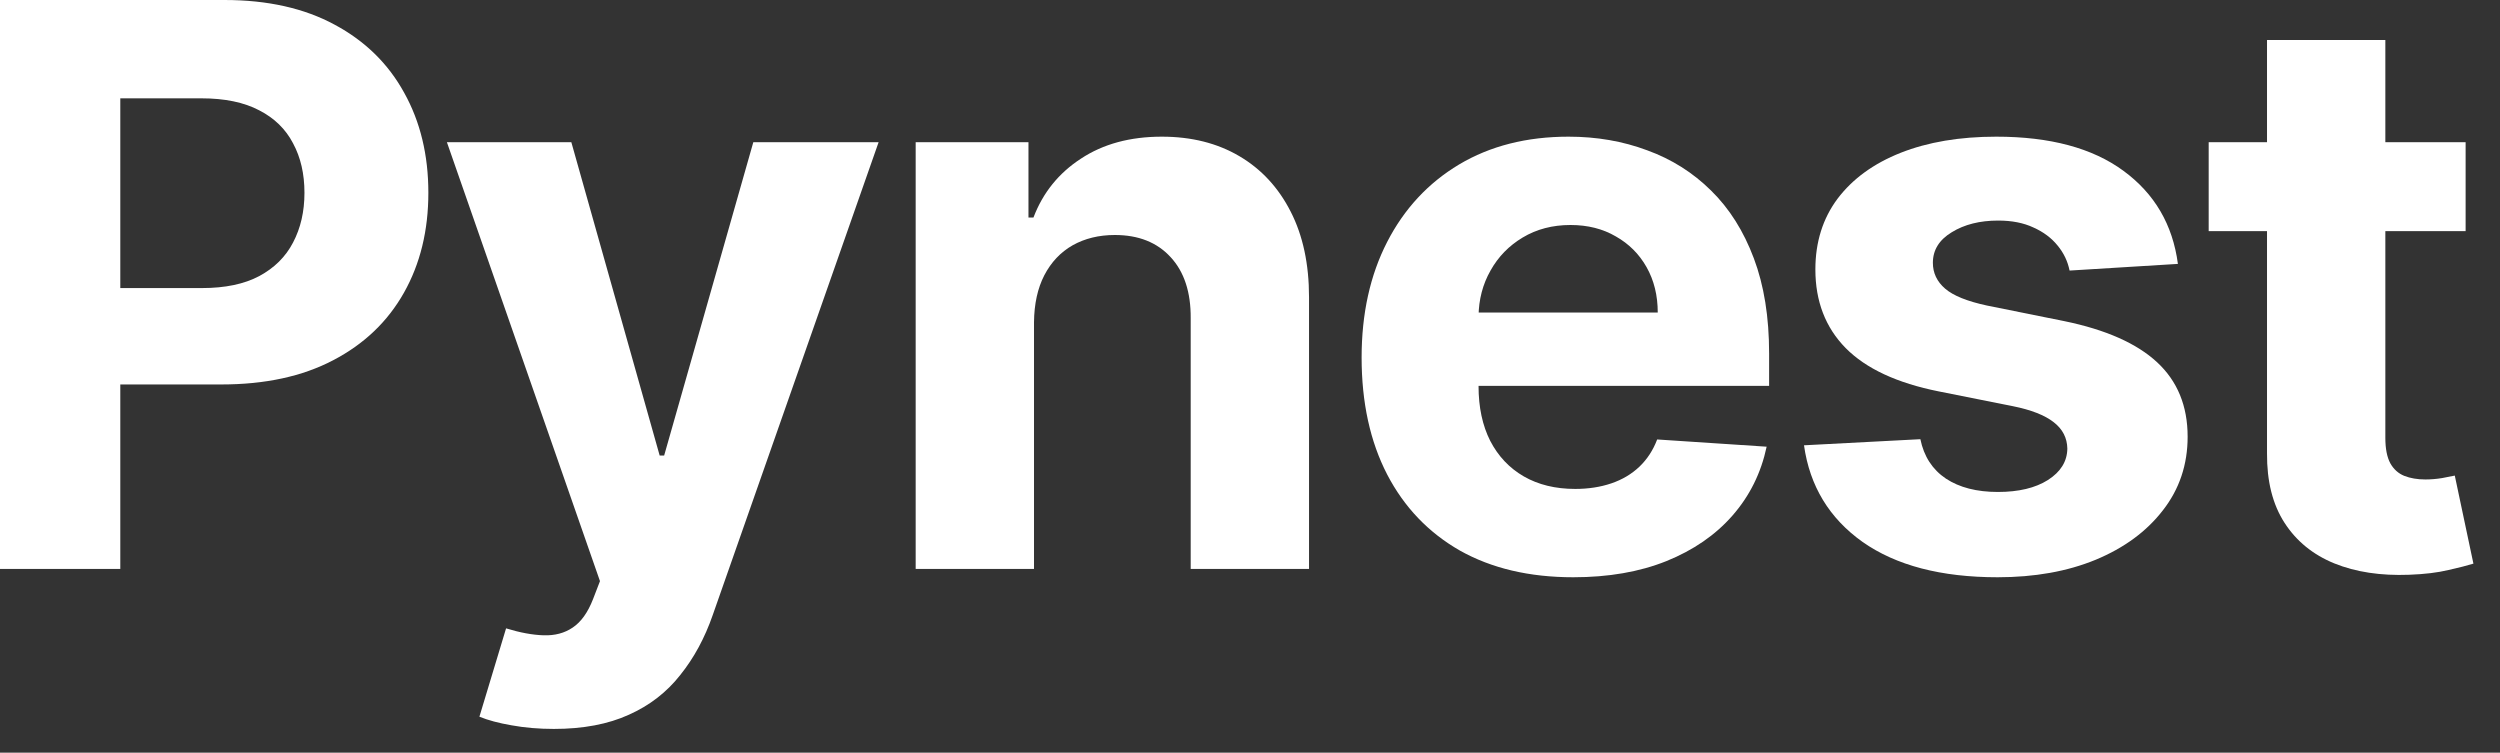 <svg width="93" height="28" viewBox="0 0 93 28" fill="none" xmlns="http://www.w3.org/2000/svg">
<rect x="0" y="0" width="93" height="28" fill="#333333" stroke="none"/>
<path d="M0 21.164V0H8.35C9.955 0 11.322 0.307 12.452 0.92C13.582 1.526 14.443 2.37 15.036 3.451C15.635 4.526 15.935 5.766 15.935 7.172C15.935 8.577 15.632 9.817 15.025 10.892C14.419 11.966 13.541 12.804 12.39 13.403C11.247 14.002 9.862 14.302 8.236 14.302H2.914V10.716H7.513C8.374 10.716 9.083 10.568 9.641 10.272C10.206 9.969 10.627 9.552 10.902 9.021C11.185 8.484 11.326 7.867 11.326 7.172C11.326 6.469 11.185 5.856 10.902 5.332C10.627 4.802 10.206 4.392 9.641 4.103C9.077 3.806 8.36 3.658 7.492 3.658H4.475V21.164H0Z" fill="white"/>
<path d="M20.603 27.116C20.045 27.116 19.522 27.071 19.032 26.982C18.55 26.899 18.151 26.792 17.834 26.661L18.826 23.375C19.343 23.534 19.808 23.62 20.221 23.633C20.641 23.647 21.003 23.551 21.306 23.344C21.616 23.137 21.867 22.786 22.06 22.29L22.319 21.618L16.625 5.291H21.254L24.54 16.947H24.706L28.023 5.291H32.684L26.514 22.879C26.218 23.733 25.815 24.477 25.305 25.111C24.802 25.752 24.165 26.244 23.393 26.589C22.622 26.94 21.692 27.116 20.603 27.116Z" fill="white"/>
<path d="M38.465 11.987V21.164H34.063V5.291H38.259V8.091H38.445C38.796 7.168 39.385 6.438 40.212 5.901C41.038 5.356 42.041 5.084 43.219 5.084C44.321 5.084 45.282 5.325 46.102 5.808C46.922 6.29 47.559 6.979 48.014 7.874C48.469 8.763 48.696 9.824 48.696 11.057V21.164H44.294V11.842C44.301 10.871 44.053 10.113 43.55 9.569C43.047 9.018 42.354 8.742 41.473 8.742C40.88 8.742 40.356 8.87 39.902 9.125C39.454 9.38 39.103 9.752 38.848 10.241C38.6 10.723 38.472 11.305 38.465 11.987Z" fill="white"/>
<path d="M58.526 21.474C56.893 21.474 55.488 21.143 54.31 20.482C53.139 19.813 52.236 18.869 51.602 17.65C50.969 16.424 50.652 14.974 50.652 13.3C50.652 11.667 50.969 10.234 51.602 9.001C52.236 7.768 53.128 6.807 54.279 6.118C55.436 5.429 56.794 5.084 58.35 5.084C59.398 5.084 60.372 5.253 61.275 5.591C62.184 5.921 62.977 6.421 63.652 7.089C64.334 7.757 64.864 8.598 65.243 9.61C65.622 10.616 65.811 11.794 65.811 13.145V14.354H52.408V11.626H61.668C61.668 10.992 61.53 10.43 61.254 9.941C60.979 9.452 60.596 9.07 60.107 8.794C59.625 8.512 59.063 8.37 58.423 8.37C57.755 8.37 57.162 8.525 56.645 8.835C56.136 9.139 55.736 9.548 55.447 10.065C55.157 10.575 55.009 11.143 55.002 11.77V14.364C55.002 15.149 55.147 15.828 55.436 16.4C55.733 16.972 56.149 17.413 56.687 17.723C57.224 18.032 57.861 18.188 58.599 18.188C59.088 18.188 59.535 18.119 59.942 17.981C60.348 17.843 60.696 17.636 60.986 17.361C61.275 17.085 61.495 16.748 61.647 16.348L65.719 16.617C65.512 17.595 65.088 18.449 64.447 19.18C63.814 19.903 62.994 20.468 61.988 20.874C60.989 21.274 59.835 21.474 58.526 21.474Z" fill="white"/>
<path d="M81.018 9.817L76.988 10.065C76.919 9.721 76.771 9.411 76.543 9.135C76.316 8.853 76.016 8.629 75.644 8.463C75.279 8.291 74.842 8.205 74.332 8.205C73.65 8.205 73.075 8.35 72.606 8.639C72.138 8.922 71.903 9.3 71.903 9.776C71.903 10.155 72.055 10.475 72.358 10.737C72.661 10.999 73.181 11.209 73.919 11.367L76.791 11.946C78.335 12.263 79.485 12.773 80.243 13.475C81.001 14.178 81.38 15.101 81.38 16.245C81.38 17.285 81.073 18.198 80.46 18.983C79.854 19.769 79.02 20.382 77.959 20.823C76.905 21.257 75.689 21.474 74.311 21.474C72.21 21.474 70.536 21.036 69.289 20.161C68.049 19.279 67.322 18.081 67.109 16.565L71.438 16.338C71.569 16.978 71.886 17.468 72.389 17.805C72.892 18.136 73.536 18.301 74.322 18.301C75.093 18.301 75.713 18.153 76.182 17.857C76.657 17.554 76.898 17.165 76.905 16.689C76.898 16.29 76.729 15.962 76.399 15.707C76.068 15.446 75.558 15.246 74.869 15.108L72.121 14.56C70.57 14.25 69.416 13.713 68.659 12.948C67.908 12.184 67.532 11.209 67.532 10.024C67.532 9.004 67.808 8.126 68.359 7.389C68.917 6.652 69.699 6.083 70.705 5.684C71.718 5.284 72.902 5.084 74.26 5.084C76.264 5.084 77.842 5.508 78.993 6.355C80.15 7.203 80.825 8.357 81.018 9.817Z" fill="white"/>
<path d="M91.721 5.291V8.598H82.163V5.291H91.721ZM84.333 1.488H88.735V16.286C88.735 16.692 88.797 17.009 88.921 17.237C89.045 17.457 89.217 17.612 89.438 17.702C89.665 17.791 89.927 17.836 90.223 17.836C90.43 17.836 90.636 17.819 90.843 17.785C91.05 17.743 91.208 17.712 91.318 17.692L92.011 20.967C91.79 21.036 91.48 21.115 91.081 21.205C90.681 21.301 90.195 21.36 89.624 21.381C88.563 21.422 87.633 21.281 86.833 20.957C86.041 20.633 85.425 20.13 84.984 19.448C84.543 18.766 84.326 17.905 84.333 16.865V1.488Z" fill="white"/>
</svg>
